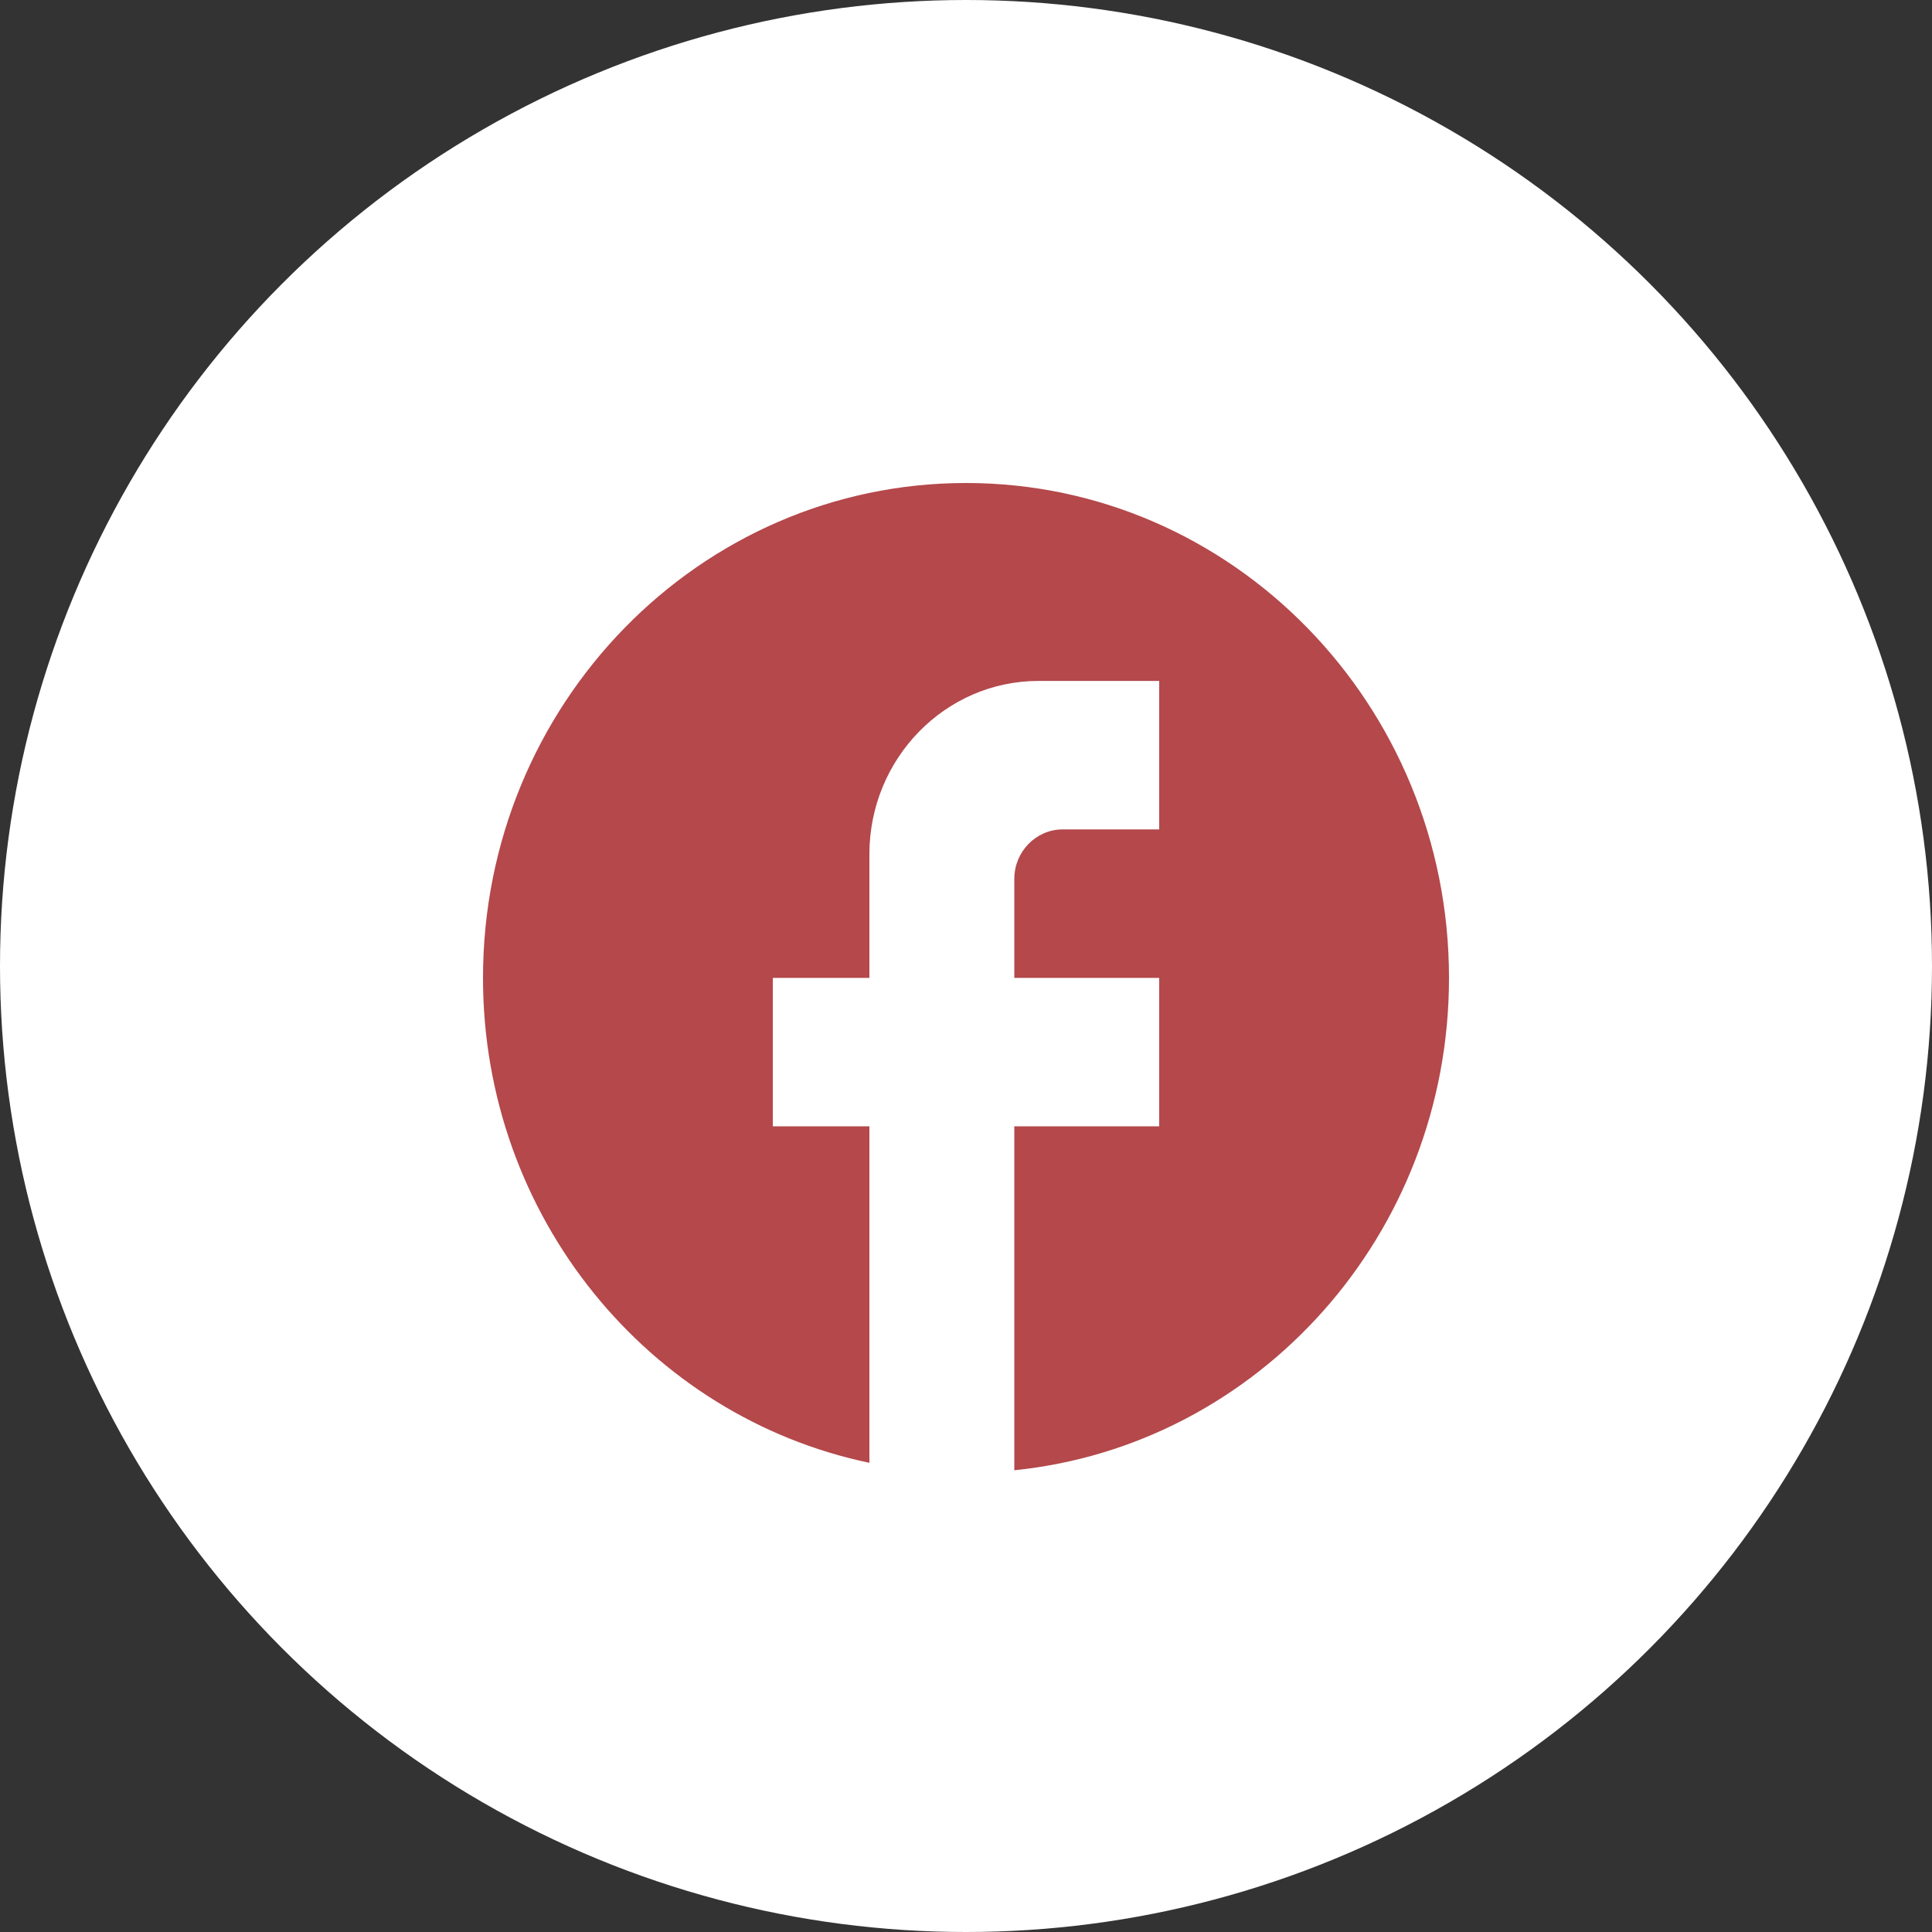 <svg width="40" height="40" viewBox="0 0 40 40" fill="none" xmlns="http://www.w3.org/2000/svg">
<rect x="0" y="0" width="40" height="40" fill="#333333" stroke="none"/>
<circle cx="20" cy="20" r="20" fill="white"/>
<path d="M30 20.246C30 14.59 25.52 10 20 10C14.48 10 10 14.59 10 20.246C10 25.204 13.44 29.334 18 30.286V23.319H16V20.246H18V17.684C18 15.707 19.57 14.098 21.5 14.098H24V17.172H22C21.45 17.172 21 17.633 21 18.197V20.246H24V23.319H21V30.44C26.05 29.928 30 25.563 30 20.246Z" fill="#B4484B"/>
</svg>
